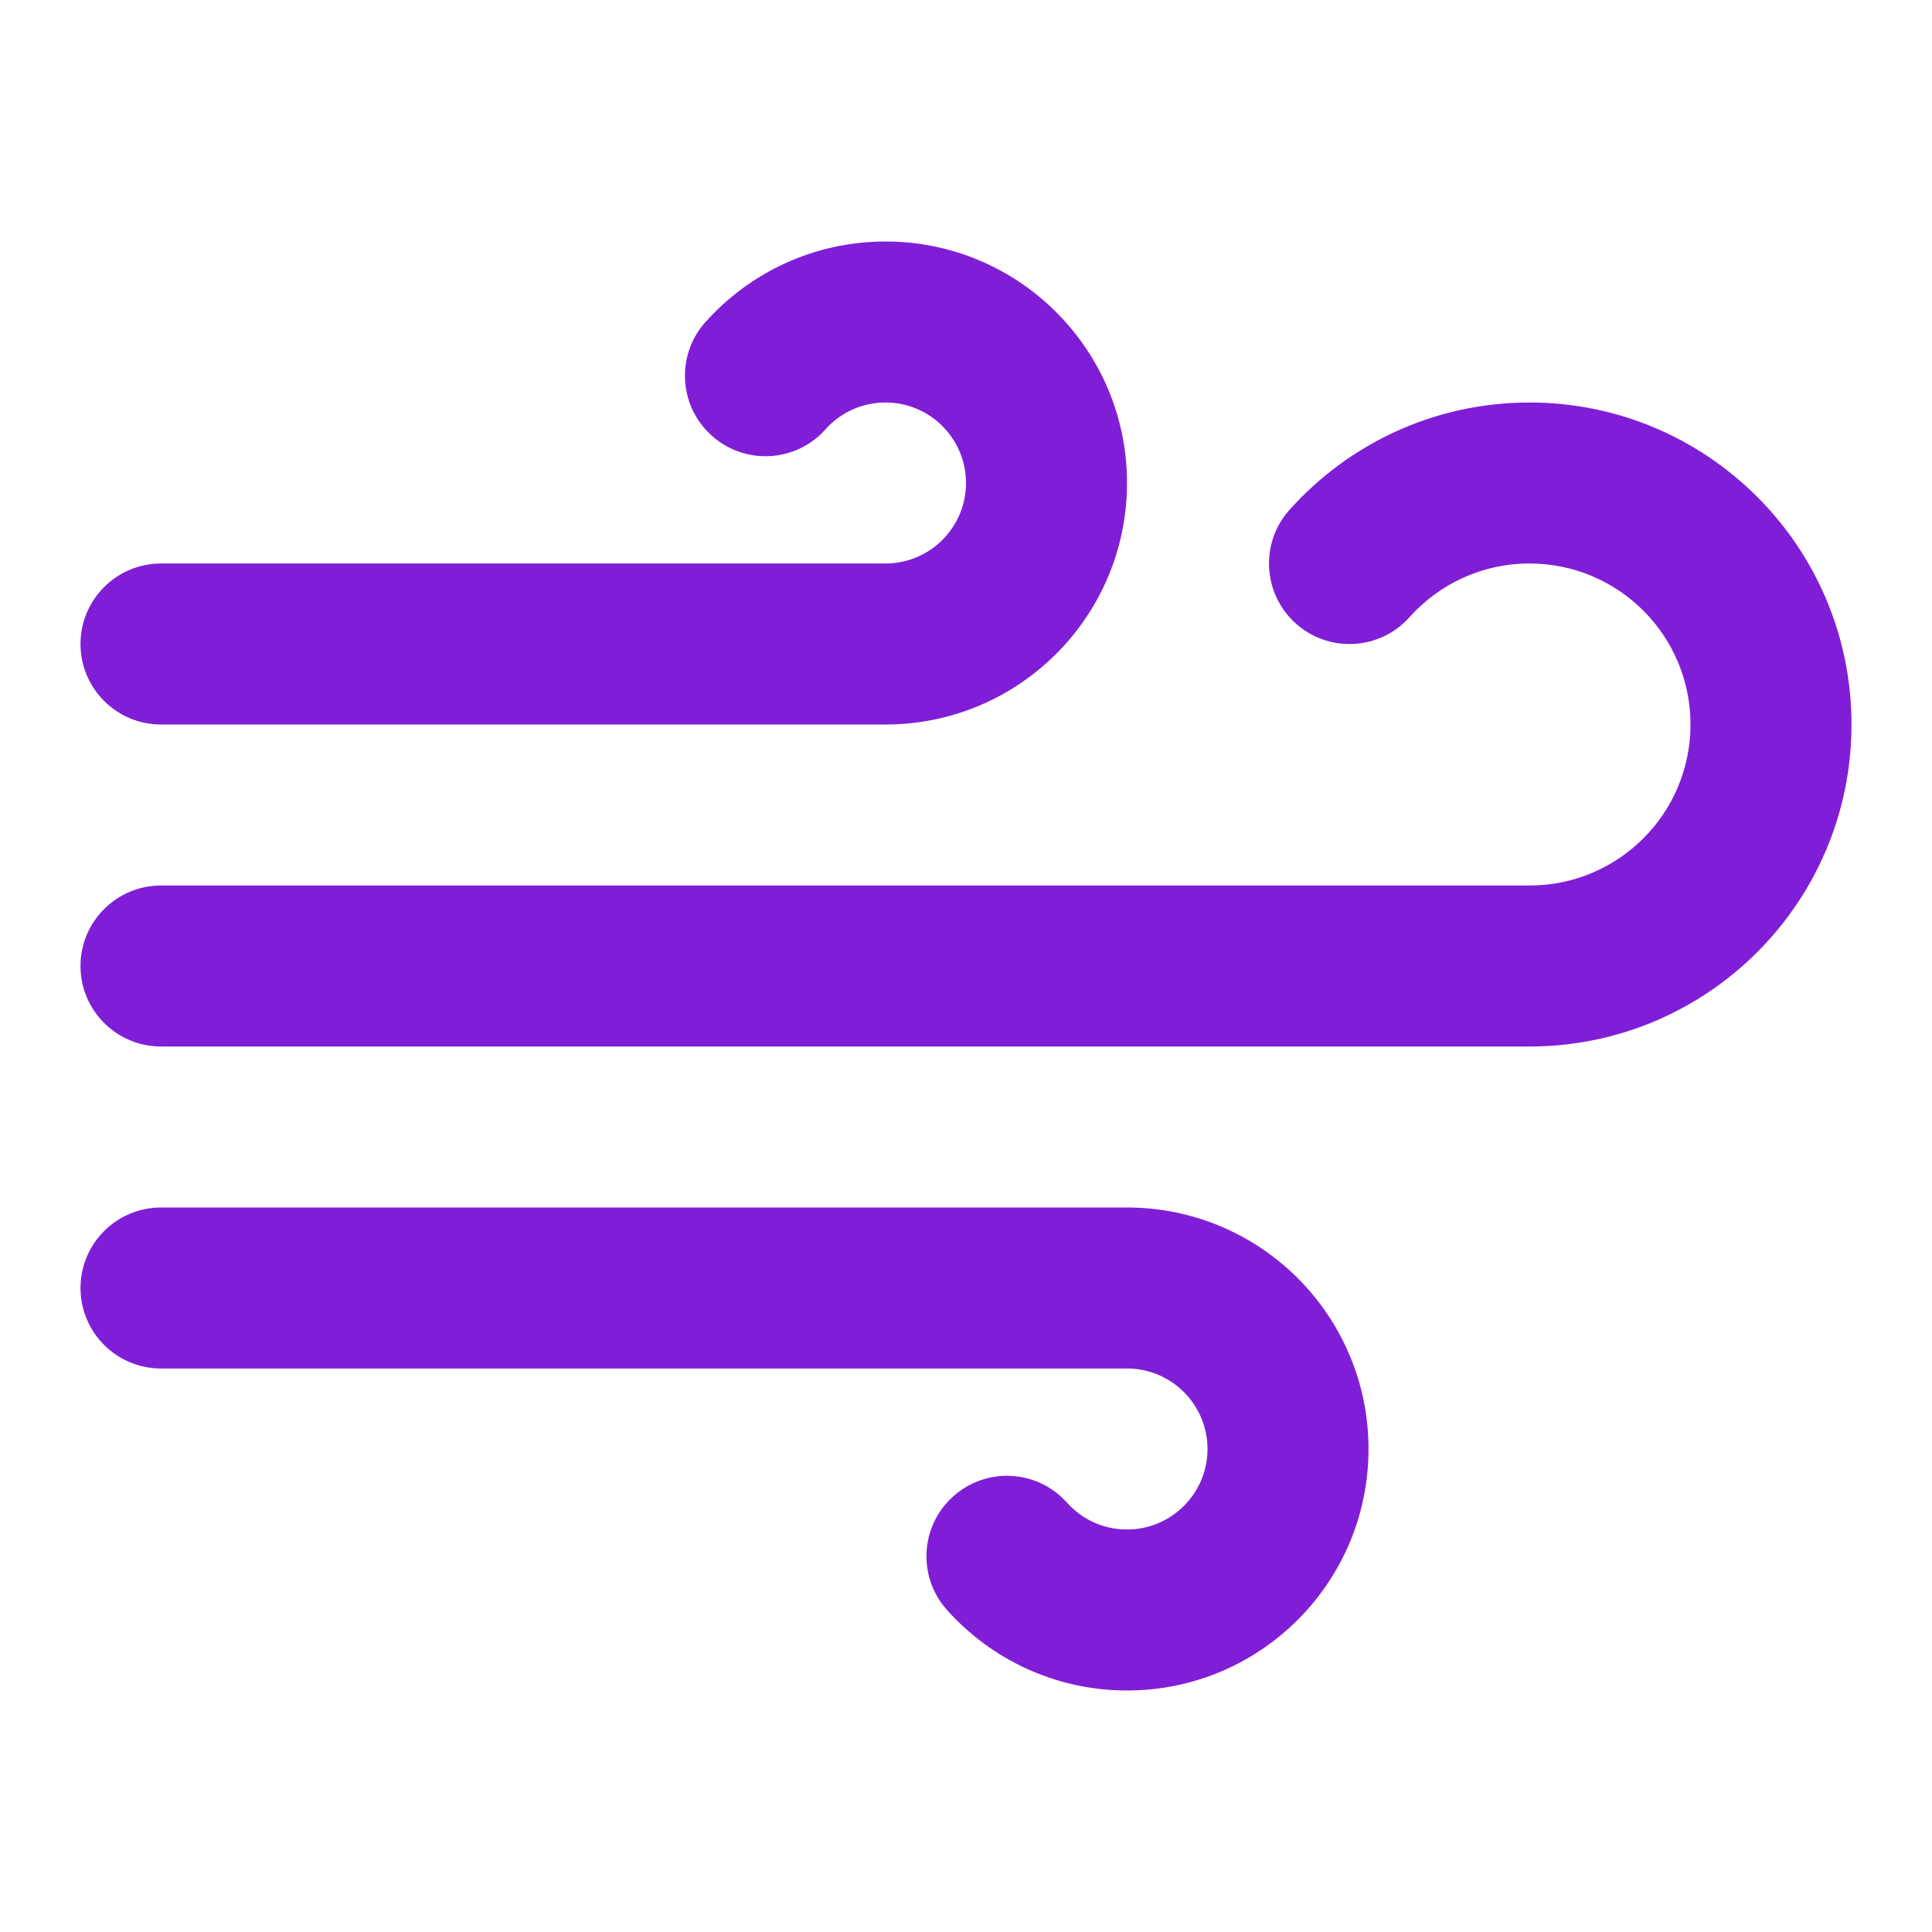 <svg fill="none" height="24" viewBox="0 0 24 24" width="24" xmlns="http://www.w3.org/2000/svg"><g clip-rule="evenodd" fill="#801ed7" fill-rule="evenodd"><path d="m19 7c-.592 0-1.123.256-1.491.667-.368.412-1.001.447-1.412.078-.411-.368-.447-1.001-.078-1.412.731-.817 1.796-1.333 2.981-1.333 2.209 0 4 1.791 4 4 0 2.209-1.791 4-4 4h-17c-.552 0-1-.448-1-1s.448-1 1-1h17c1.105 0 2-.895 2-2 0-1.105-.895-2-2-2z"/><path d="m11 5c-.296 0-.561.127-.746.334-.368.412-1.0.447-1.412.078-.412-.368-.447-1.001-.078-1.412.548-.612 1.347-1 2.236-1 1.657 0 3 1.343 3 3s-1.343 3-3 3h-9c-.552 0-1-.448-1-1s.448-1 1-1h9c.552 0 1-.448 1-1s-.448-1-1-1z"/><path d="m14 19c-.296 0-.561-.127-.746-.334-.368-.411-1-.447-1.412-.078-.412.368-.447 1-.078 1.412.548.612 1.347 1 2.236 1 1.657 0 3-1.343 3-3s-1.343-3-3-3h-12c-.552 0-1 .448-1 1s.448 1 1 1h12c.552 0 1 .448 1 1s-.448 1-1 1z"/></g></svg>